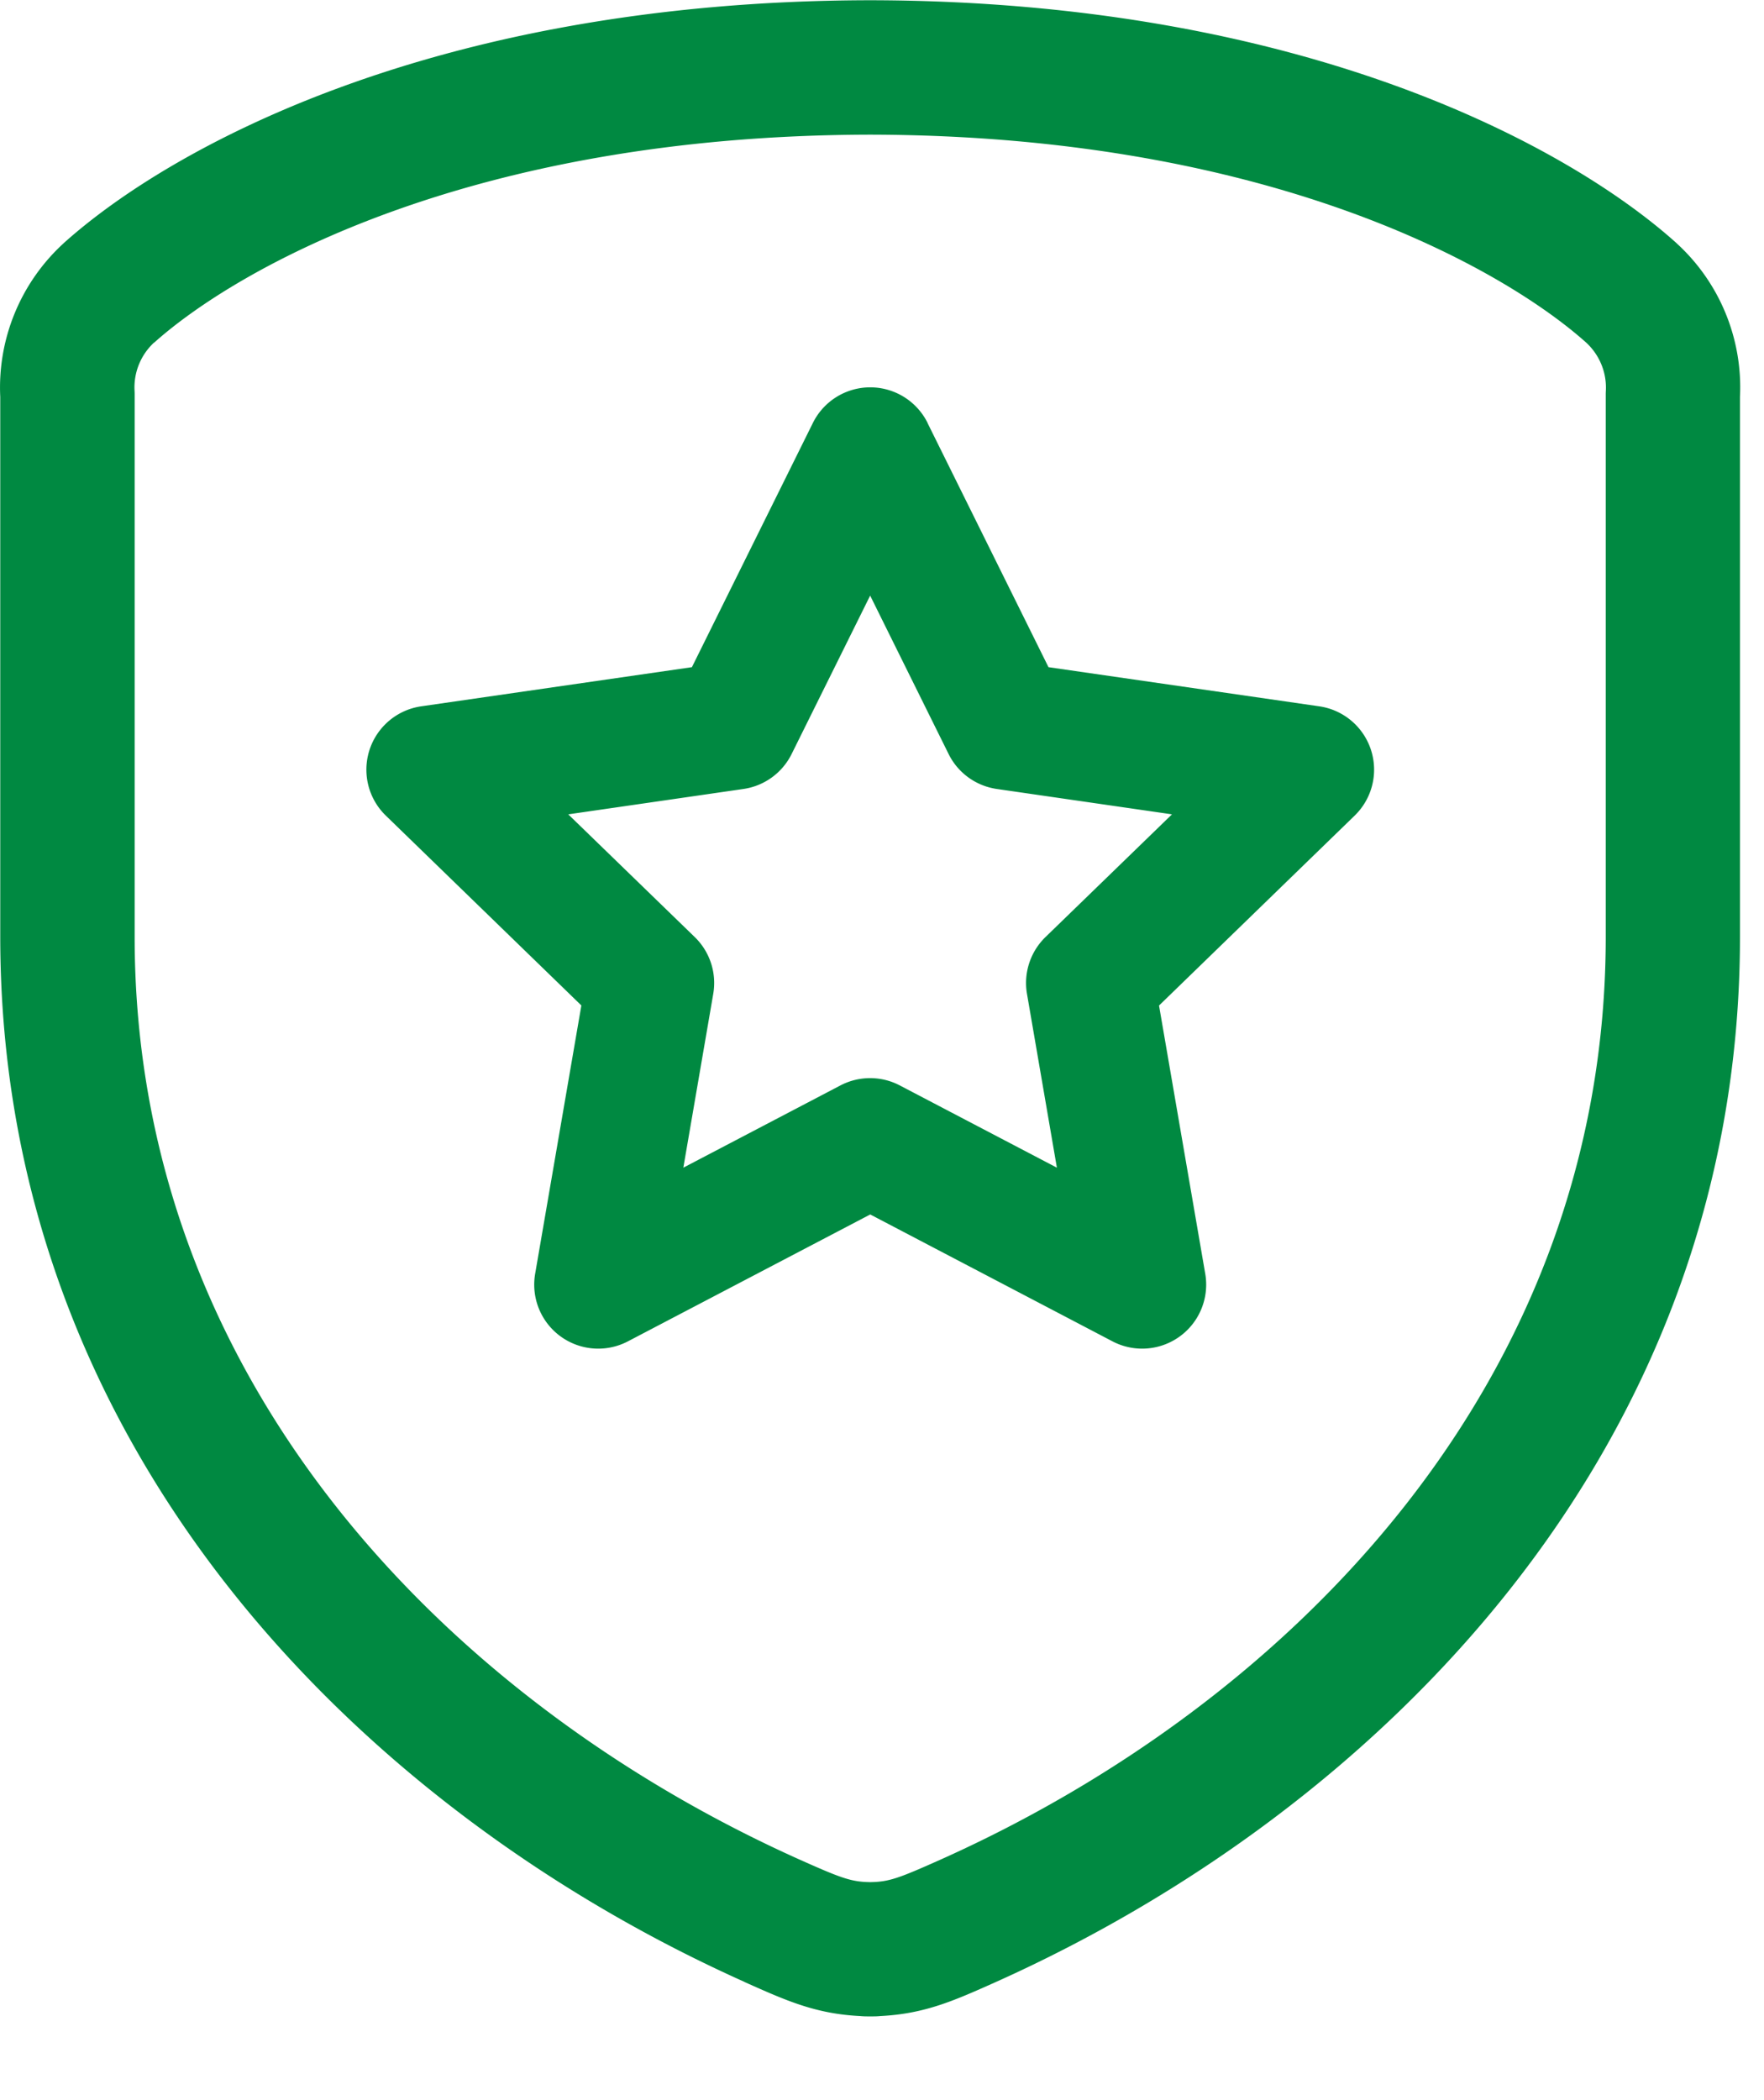 <svg width="21" height="25" fill="none" xmlns="http://www.w3.org/2000/svg"><path fill-rule="evenodd" clip-rule="evenodd" d="M.76 2.893C2.045 1.74 5.193.023 10.305.003h.109c5.112.02 8.26 1.737 9.543 2.89l.006.006c.51.467.785 1.136.751 1.827v6.424c0 6.152-4.353 10.42-8.85 12.44l-.02.009c-.486.217-.836.374-1.363.4a.817.817 0 01-.08.004h-.082a.817.817 0 01-.08-.004c-.528-.026-.878-.183-1.364-.4l-.02-.01C4.356 21.57.003 17.302.003 11.15V4.726a2.326 2.326 0 01.751-1.827l.006-.006zM1.834 4.08c.965-.865 3.736-2.469 8.525-2.477 4.79.008 7.561 1.612 8.526 2.477.16.149.245.36.232.577a.782.782 0 00-.001.048v6.446c0 5.301-3.752 9.115-7.906 10.98-.514.23-.625.27-.85.274-.226-.004-.337-.043-.851-.273-4.154-1.866-7.906-5.68-7.906-10.98V4.703a.8.8 0 00-.001-.048.727.727 0 01.232-.577zm9.209.955a.762.762 0 00-1.366 0l-1.44 2.907-3.222.466a.762.762 0 00-.422 1.301l2.328 2.26-.55 3.193a.762.762 0 001.105.805l2.884-1.51 2.883 1.51a.762.762 0 001.105-.805l-.55-3.192 2.328-2.26a.762.762 0 00-.421-1.302l-3.223-.466-1.44-2.907zM9.424 8.976l.935-1.886.934 1.886c.111.225.326.38.574.416l2.085.302-1.506 1.461a.762.762 0 00-.22.676l.356 2.069-1.87-.979a.762.762 0 00-.707 0l-1.87.979.356-2.069a.762.762 0 00-.22-.676L6.765 9.694l2.085-.302a.762.762 0 00.574-.416z" fill="#008941"/></svg>